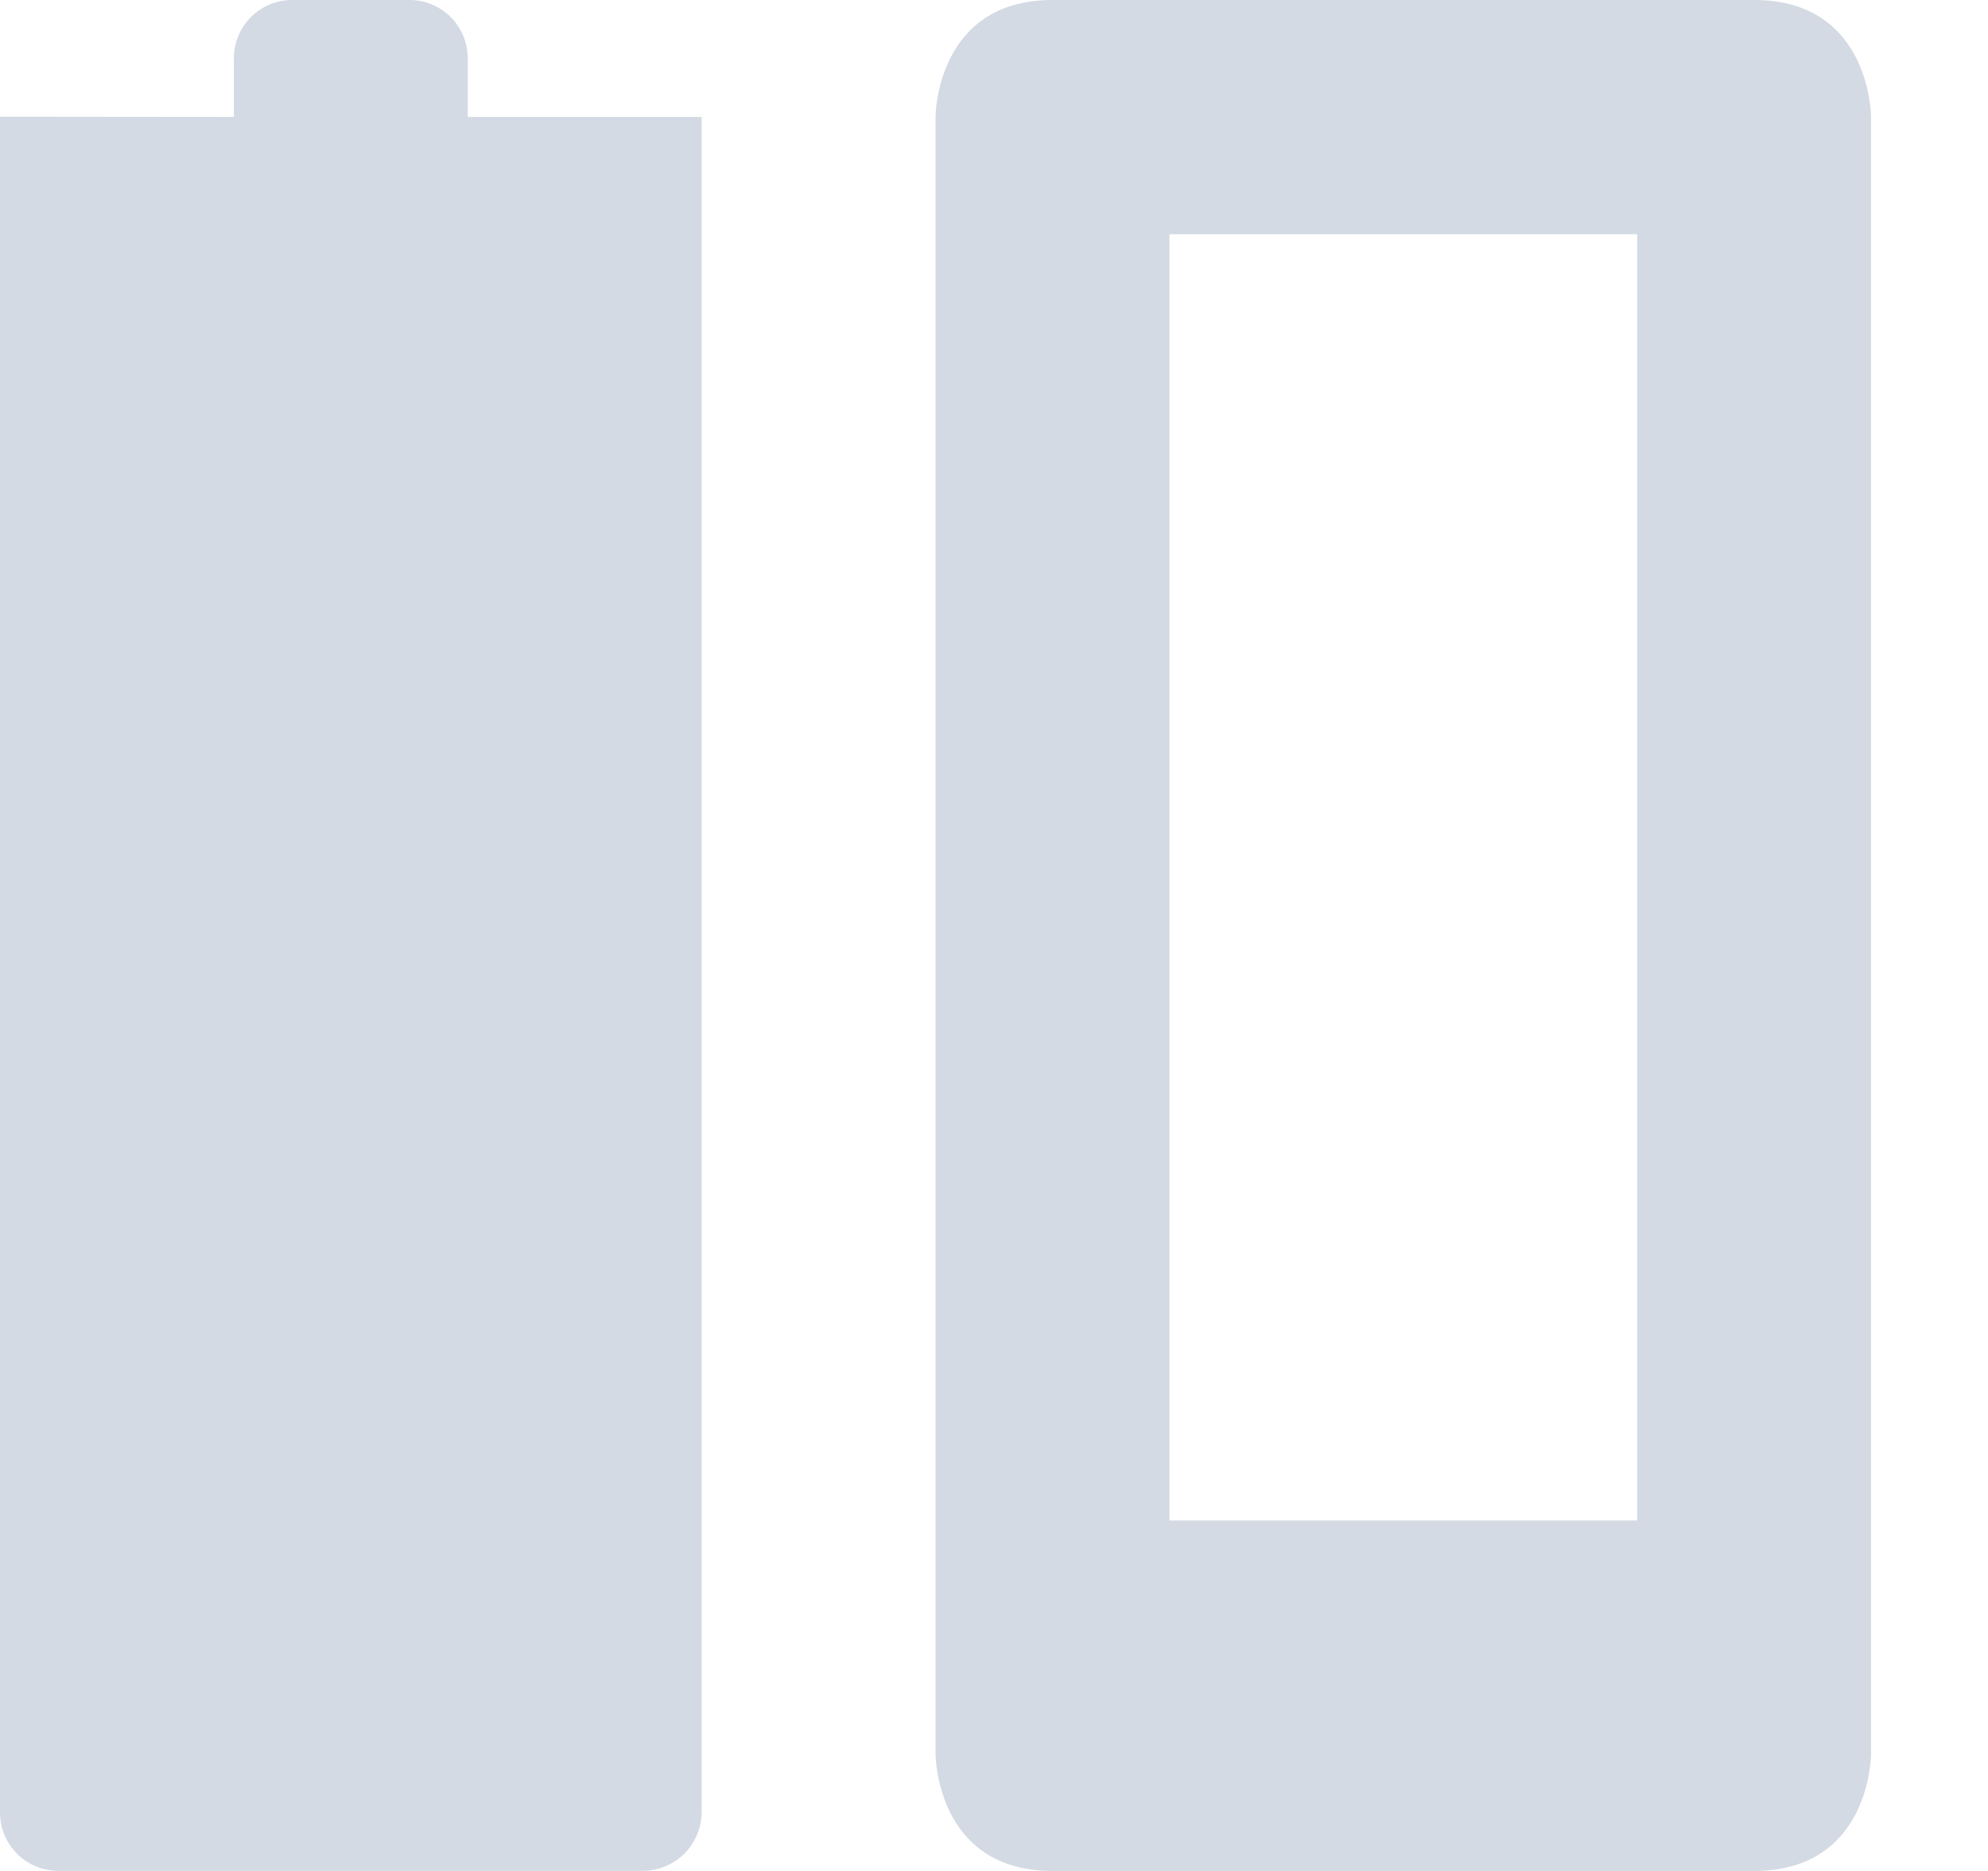 <svg height="16" width="17" xmlns="http://www.w3.org/2000/svg"><g fill="#d3dae3"><path d="M9 0C8 0 8 1 8 1v14s0 1 1 1h6c1 0 1-1 1-1V1s0-1-1-1zm1 2.003h4v11h-4z"/><path d="M2.5 0c-.277 0-.5.223-.5.5V1L0 .998v14.501c0 .277.223.5.5.5h5a.504.504 0 0 0 .5-.5V1L5.5 1H4V.5c0-.277-.223-.5-.5-.5z" color="#d3dae3" stroke-width="0" stroke-linecap="round" stroke-linejoin="round"/></g></svg>